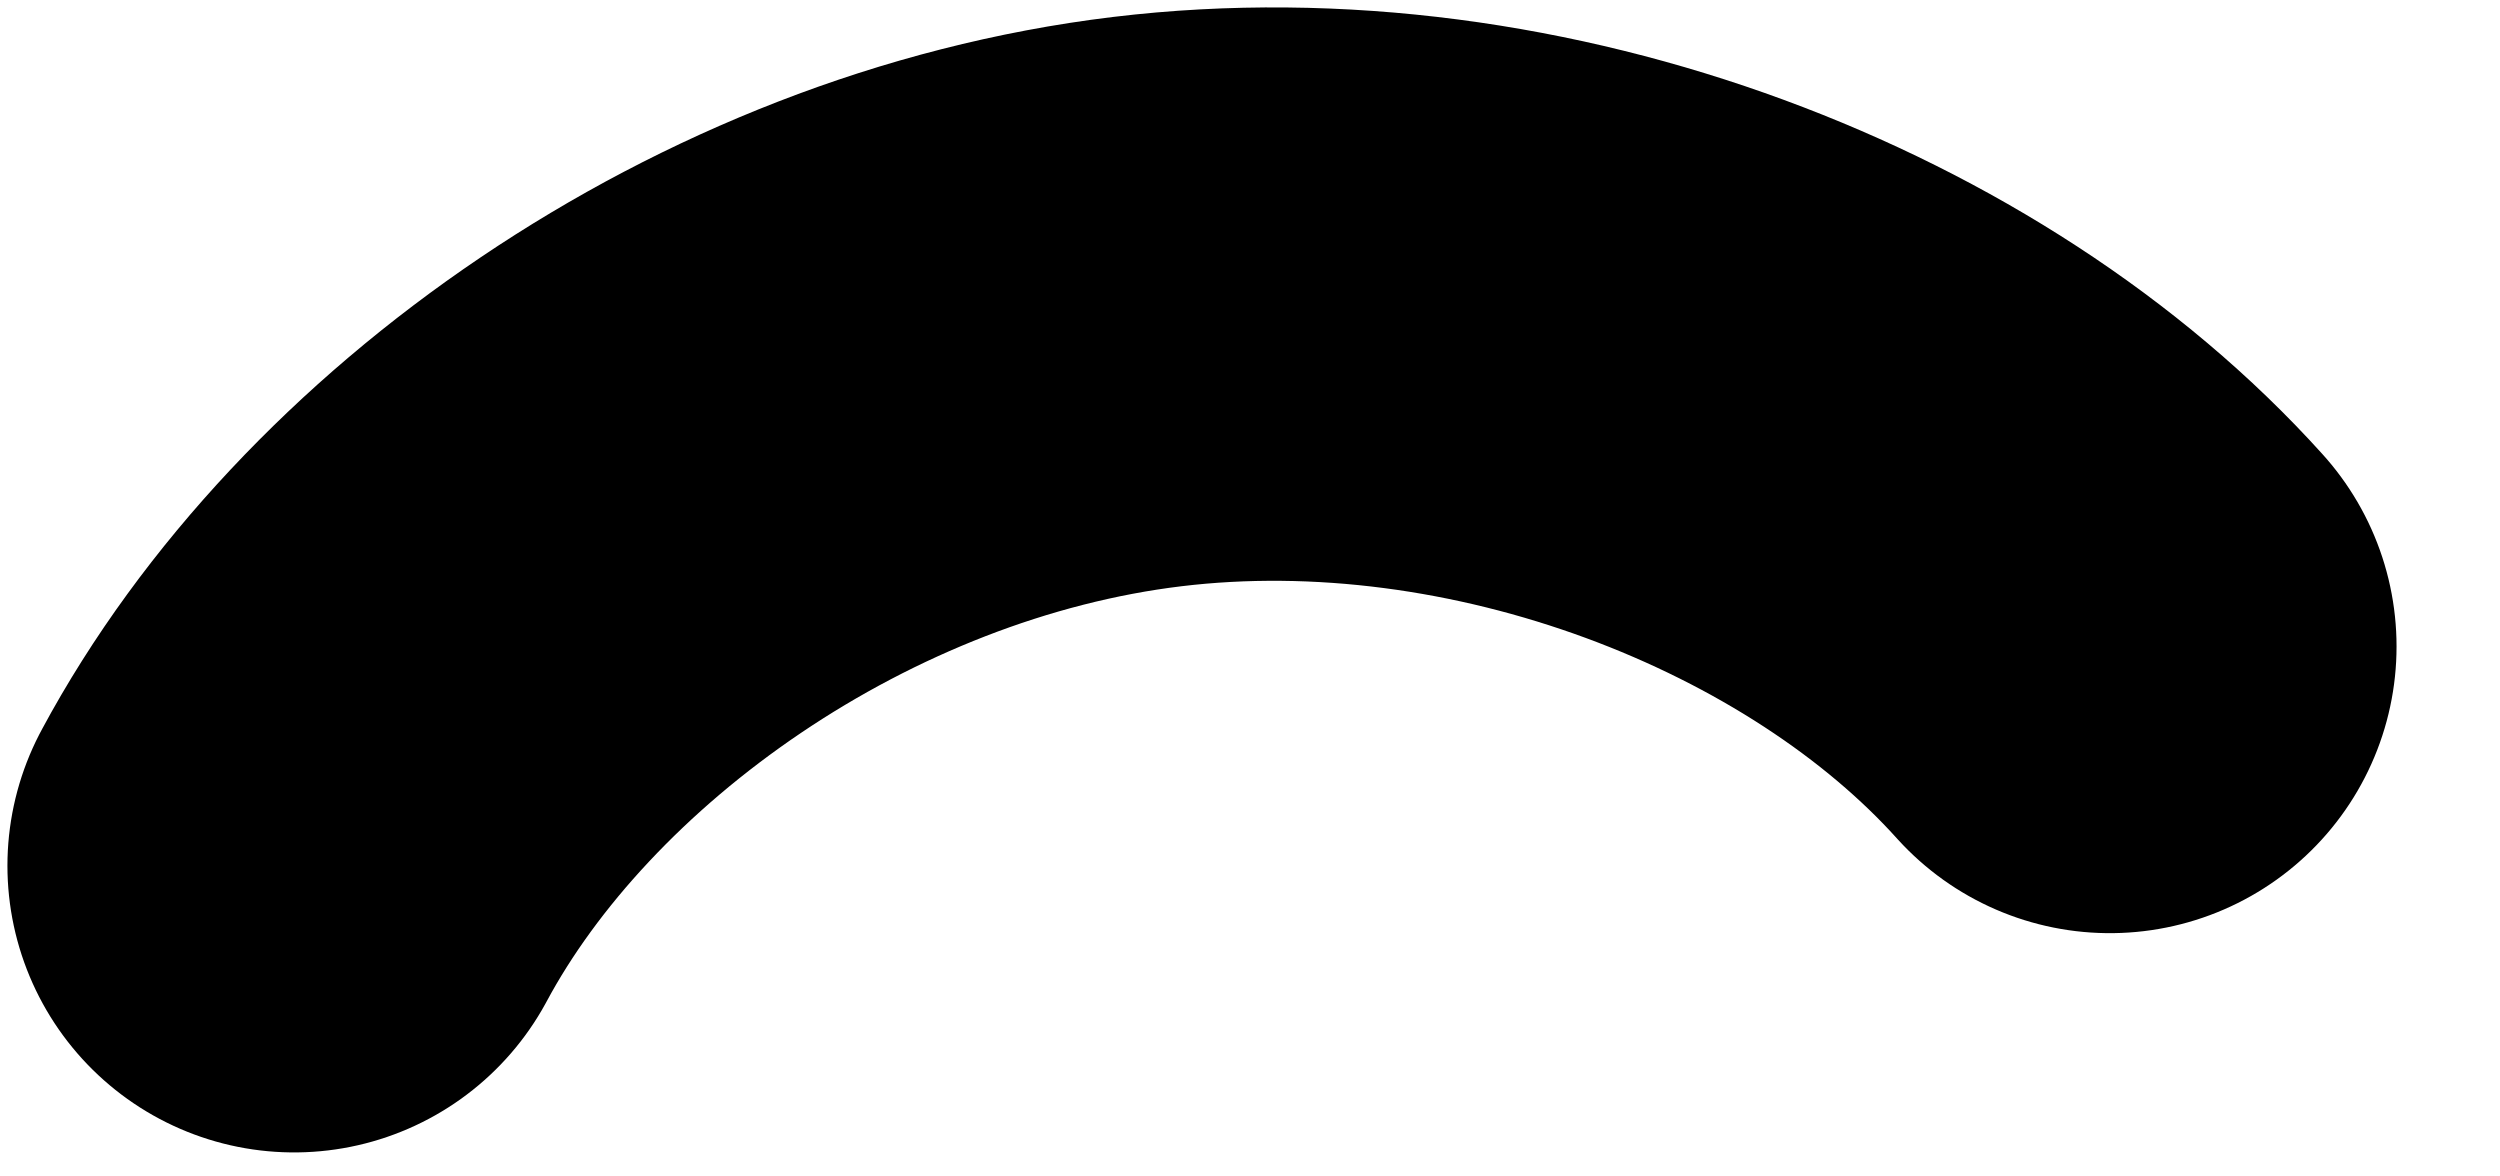 <?xml version="1.0" encoding="utf-8"?>
<svg xmlns="http://www.w3.org/2000/svg" fill="none" height="100%" overflow="visible" preserveAspectRatio="none" style="display: block;" viewBox="0 0 17 8" width="100%">
<path d="M2 5.887C3.023 3.982 5.331 2.35 7.8 2.051C10.27 1.753 12.9 2.788 14.347 4.396" id="Vector 1083" stroke="black" stroke-linecap="round" stroke-width="3.899"/>
</svg>